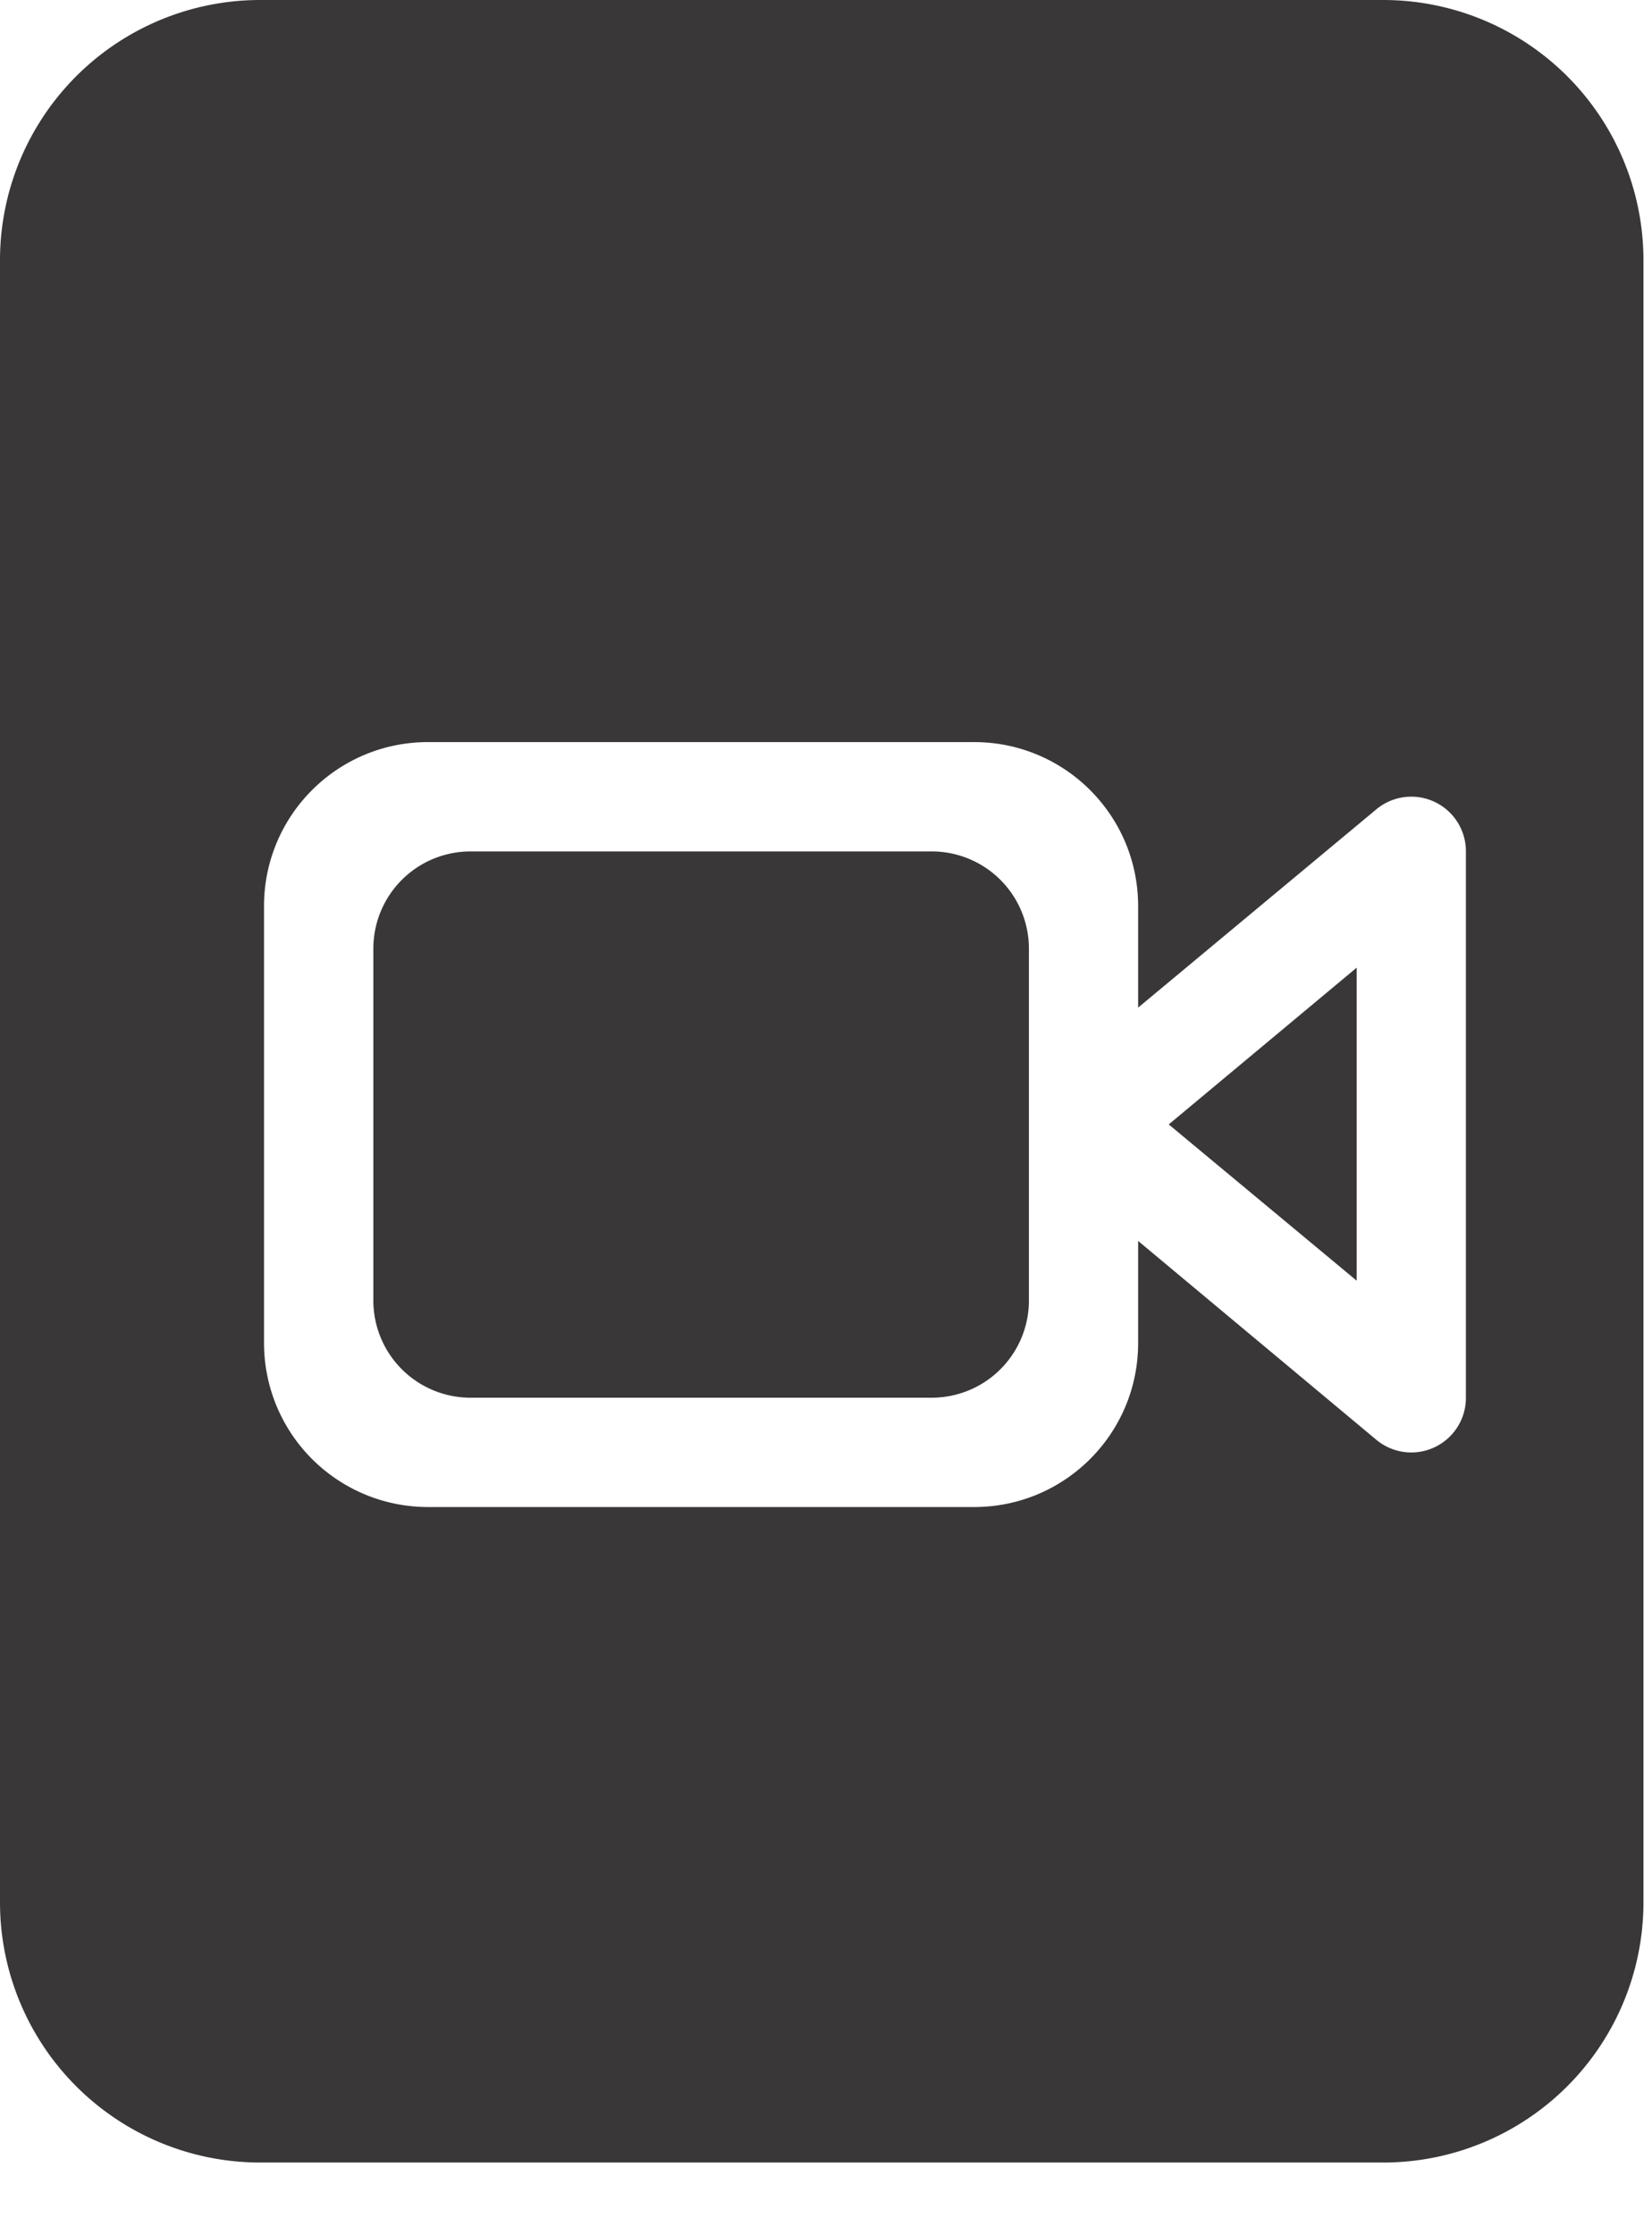 <svg width="17" height="23" viewBox="0 0 17 23" xmlns="http://www.w3.org/2000/svg">
    <path d="M14.242 0H2.67A2.678 2.678 0 0 0 0 2.67v16.912a2.678 2.678 0 0 0 2.67 2.67h11.572a2.678 2.678 0 0 0 2.67-2.67V2.67A2.678 2.678 0 0 0 14.242 0zm-.281 13.18V9.957l-1.934 1.613 1.934 1.608zm1.124 1.202a.562.562 0 0 1-.922.433l-2.451-2.046v1.051c0 .932-.755 1.687-1.687 1.687H4.404a1.687 1.687 0 0 1-1.687-1.687V9.323c0-.932.755-1.687 1.687-1.687h5.621c.932 0 1.687.755 1.687 1.687v1.045l2.451-2.04a.562.562 0 0 1 .922.433v5.621zM4.842 8.761h4.746a1 1 0 0 1 1 1v3.621a1 1 0 0 1-1 1H4.842a1 1 0 0 1-1-1V9.761a1 1 0 0 1 1-1z" fill="#393737" fill-rule="nonzero"/>
</svg>
